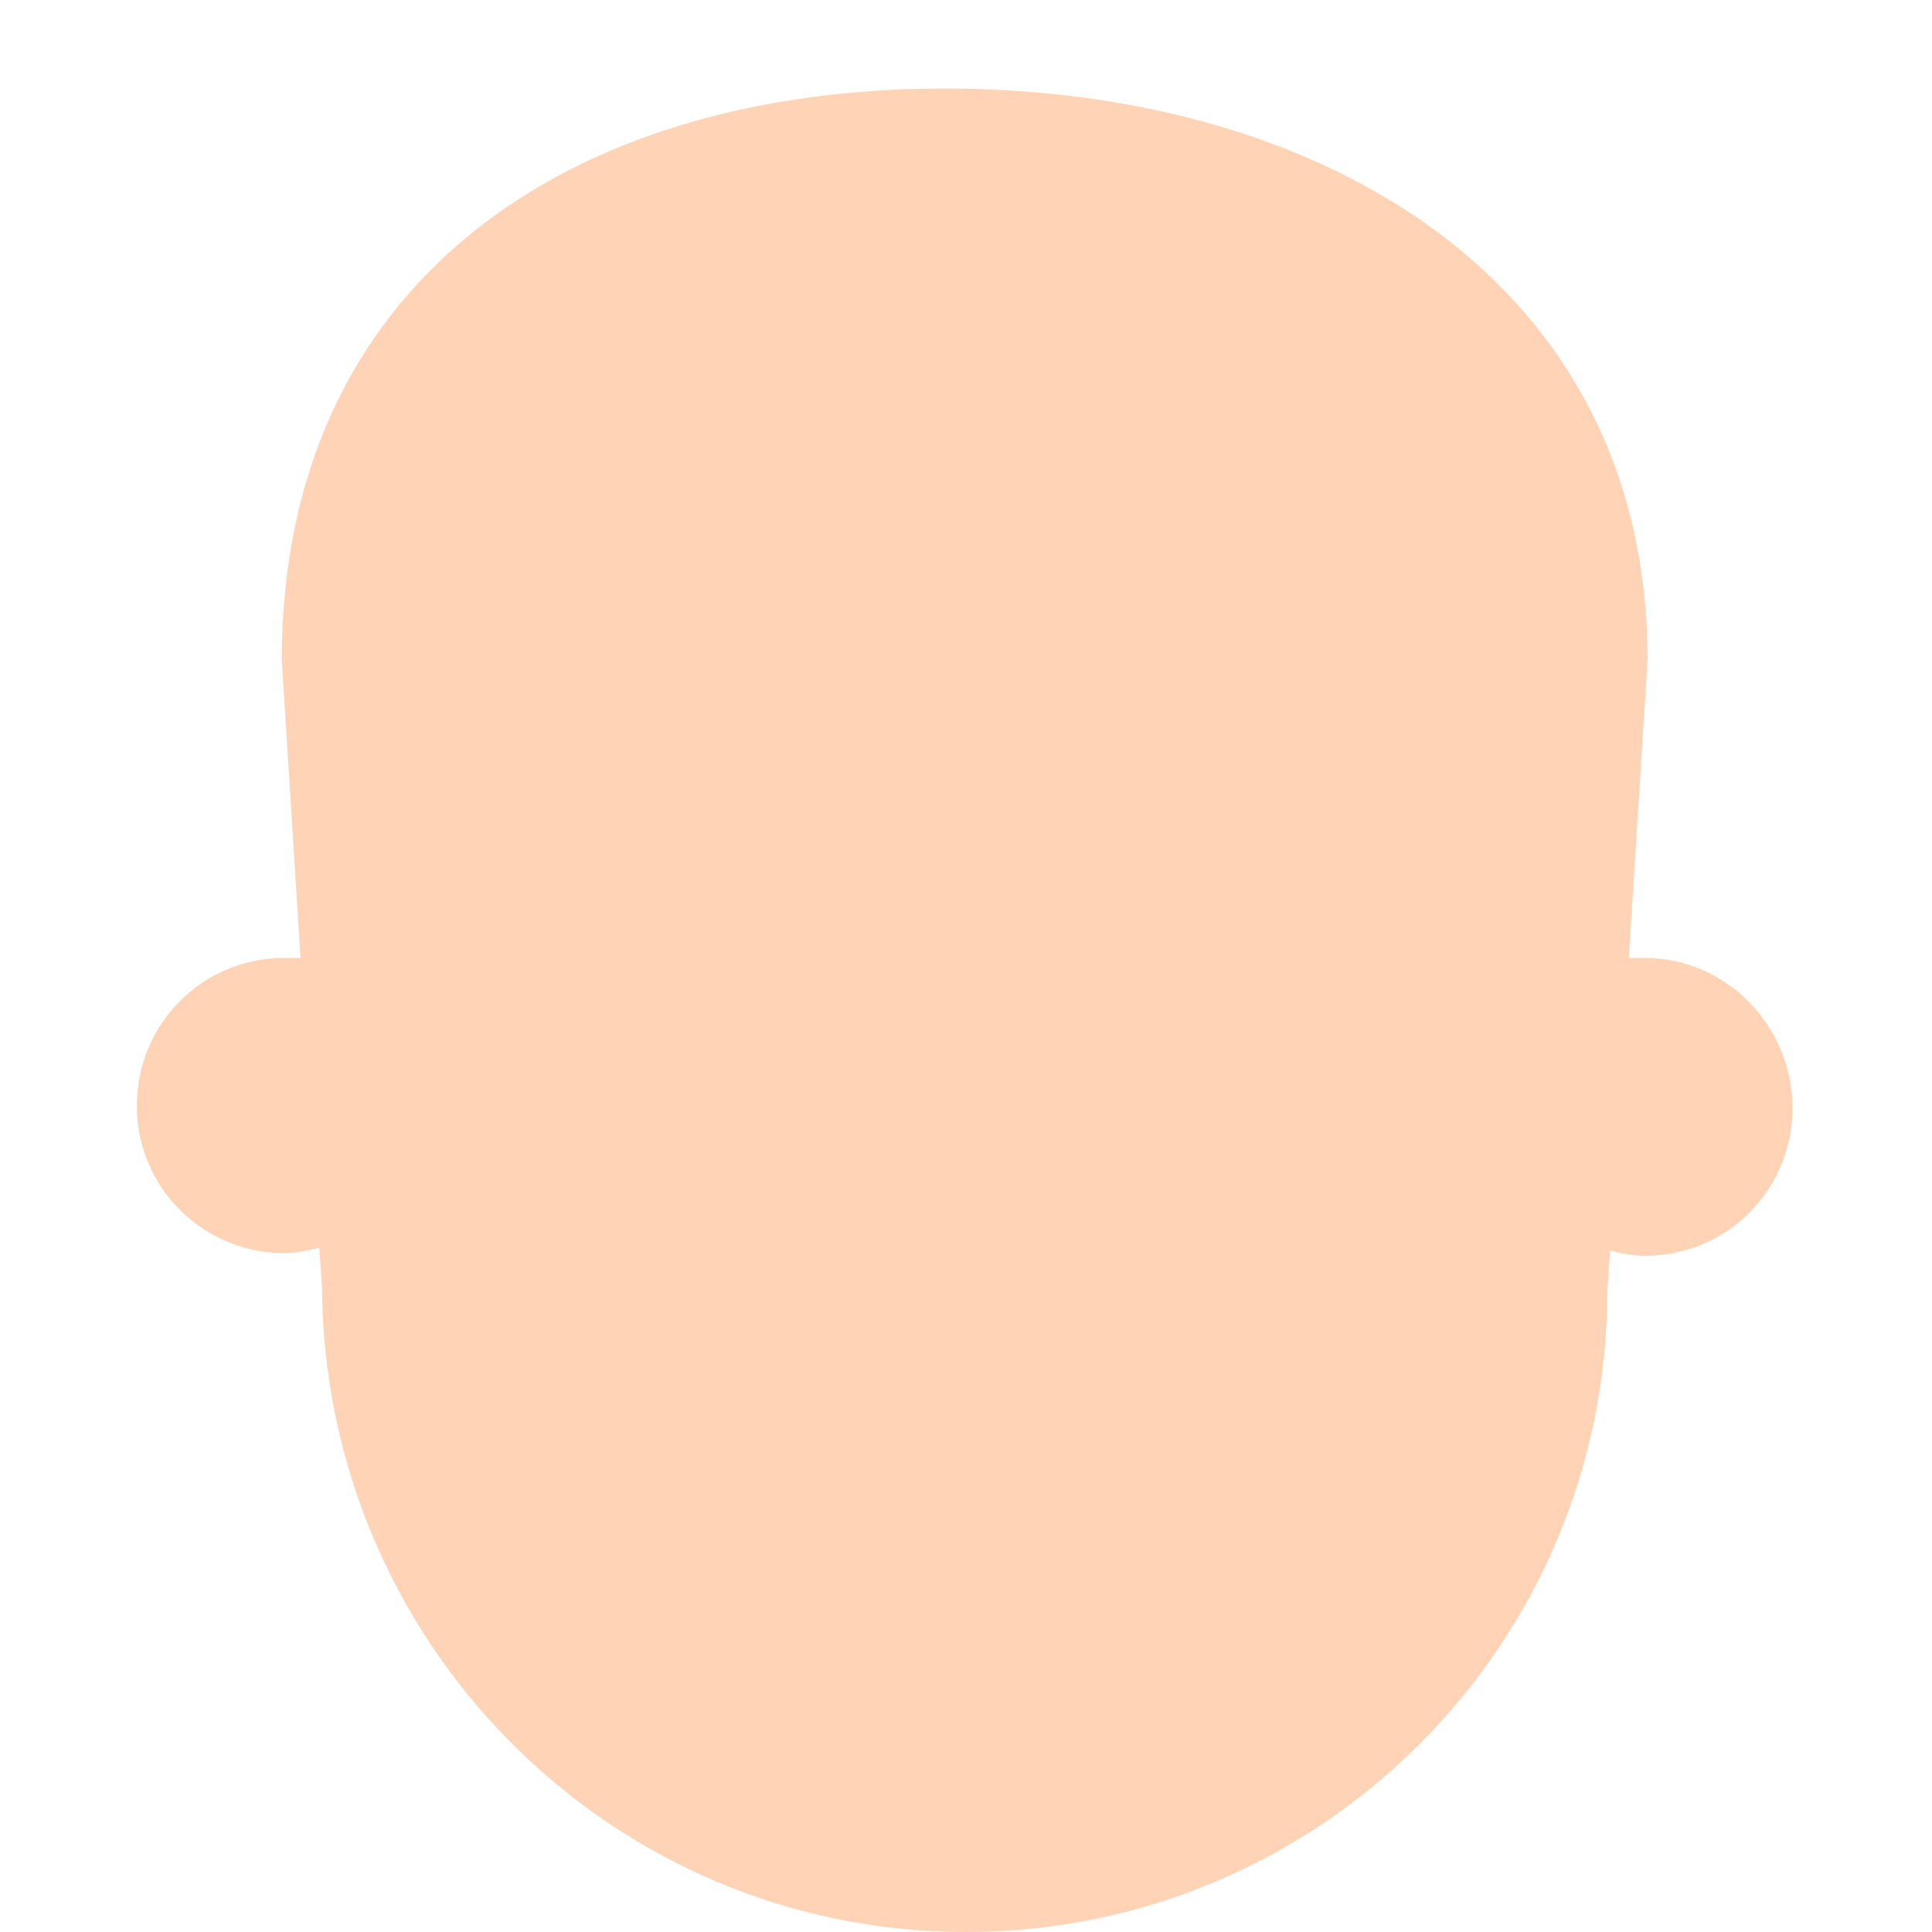 <?xml version="1.0" encoding="utf-8"?>
<!-- Generator: Adobe Illustrator 18.1.0, SVG Export Plug-In . SVG Version: 6.00 Build 0)  -->
<!DOCTYPE svg PUBLIC "-//W3C//DTD SVG 1.0//EN" "http://www.w3.org/TR/2001/REC-SVG-20010904/DTD/svg10.dtd">
<svg version="1.0" id="Layer_1" xmlns="http://www.w3.org/2000/svg" xmlns:xlink="http://www.w3.org/1999/xlink" x="0px" y="0px"
	 width="72px" height="72px" viewBox="0 0 72 72" enable-background="new 0 0 72 72" xml:space="preserve">
<path fill="#FFD3B6" d="M61.3,35.7c-0.2,0-0.4,0-0.6,0l0.7-11.1c0-14.1-12.1-21.3-26.2-21.3c-14.1,0-24.7,7.3-24.7,21.3l0.7,11.1
	c-0.2,0-0.4,0-0.6,0c-3.1,0-5.5,2.5-5.5,5.5c0,3.1,2.5,5.5,5.5,5.5c0.4,0,0.9-0.1,1.3-0.2l0.1,1.5C12.1,61.3,22.8,72,36,72
	c13.2,0,23.9-10.7,23.9-23.9l0.1-1.5c0.4,0.1,0.8,0.2,1.3,0.2c3.1,0,5.5-2.5,5.5-5.5C66.8,38.2,64.3,35.7,61.3,35.7z"/>
</svg>
